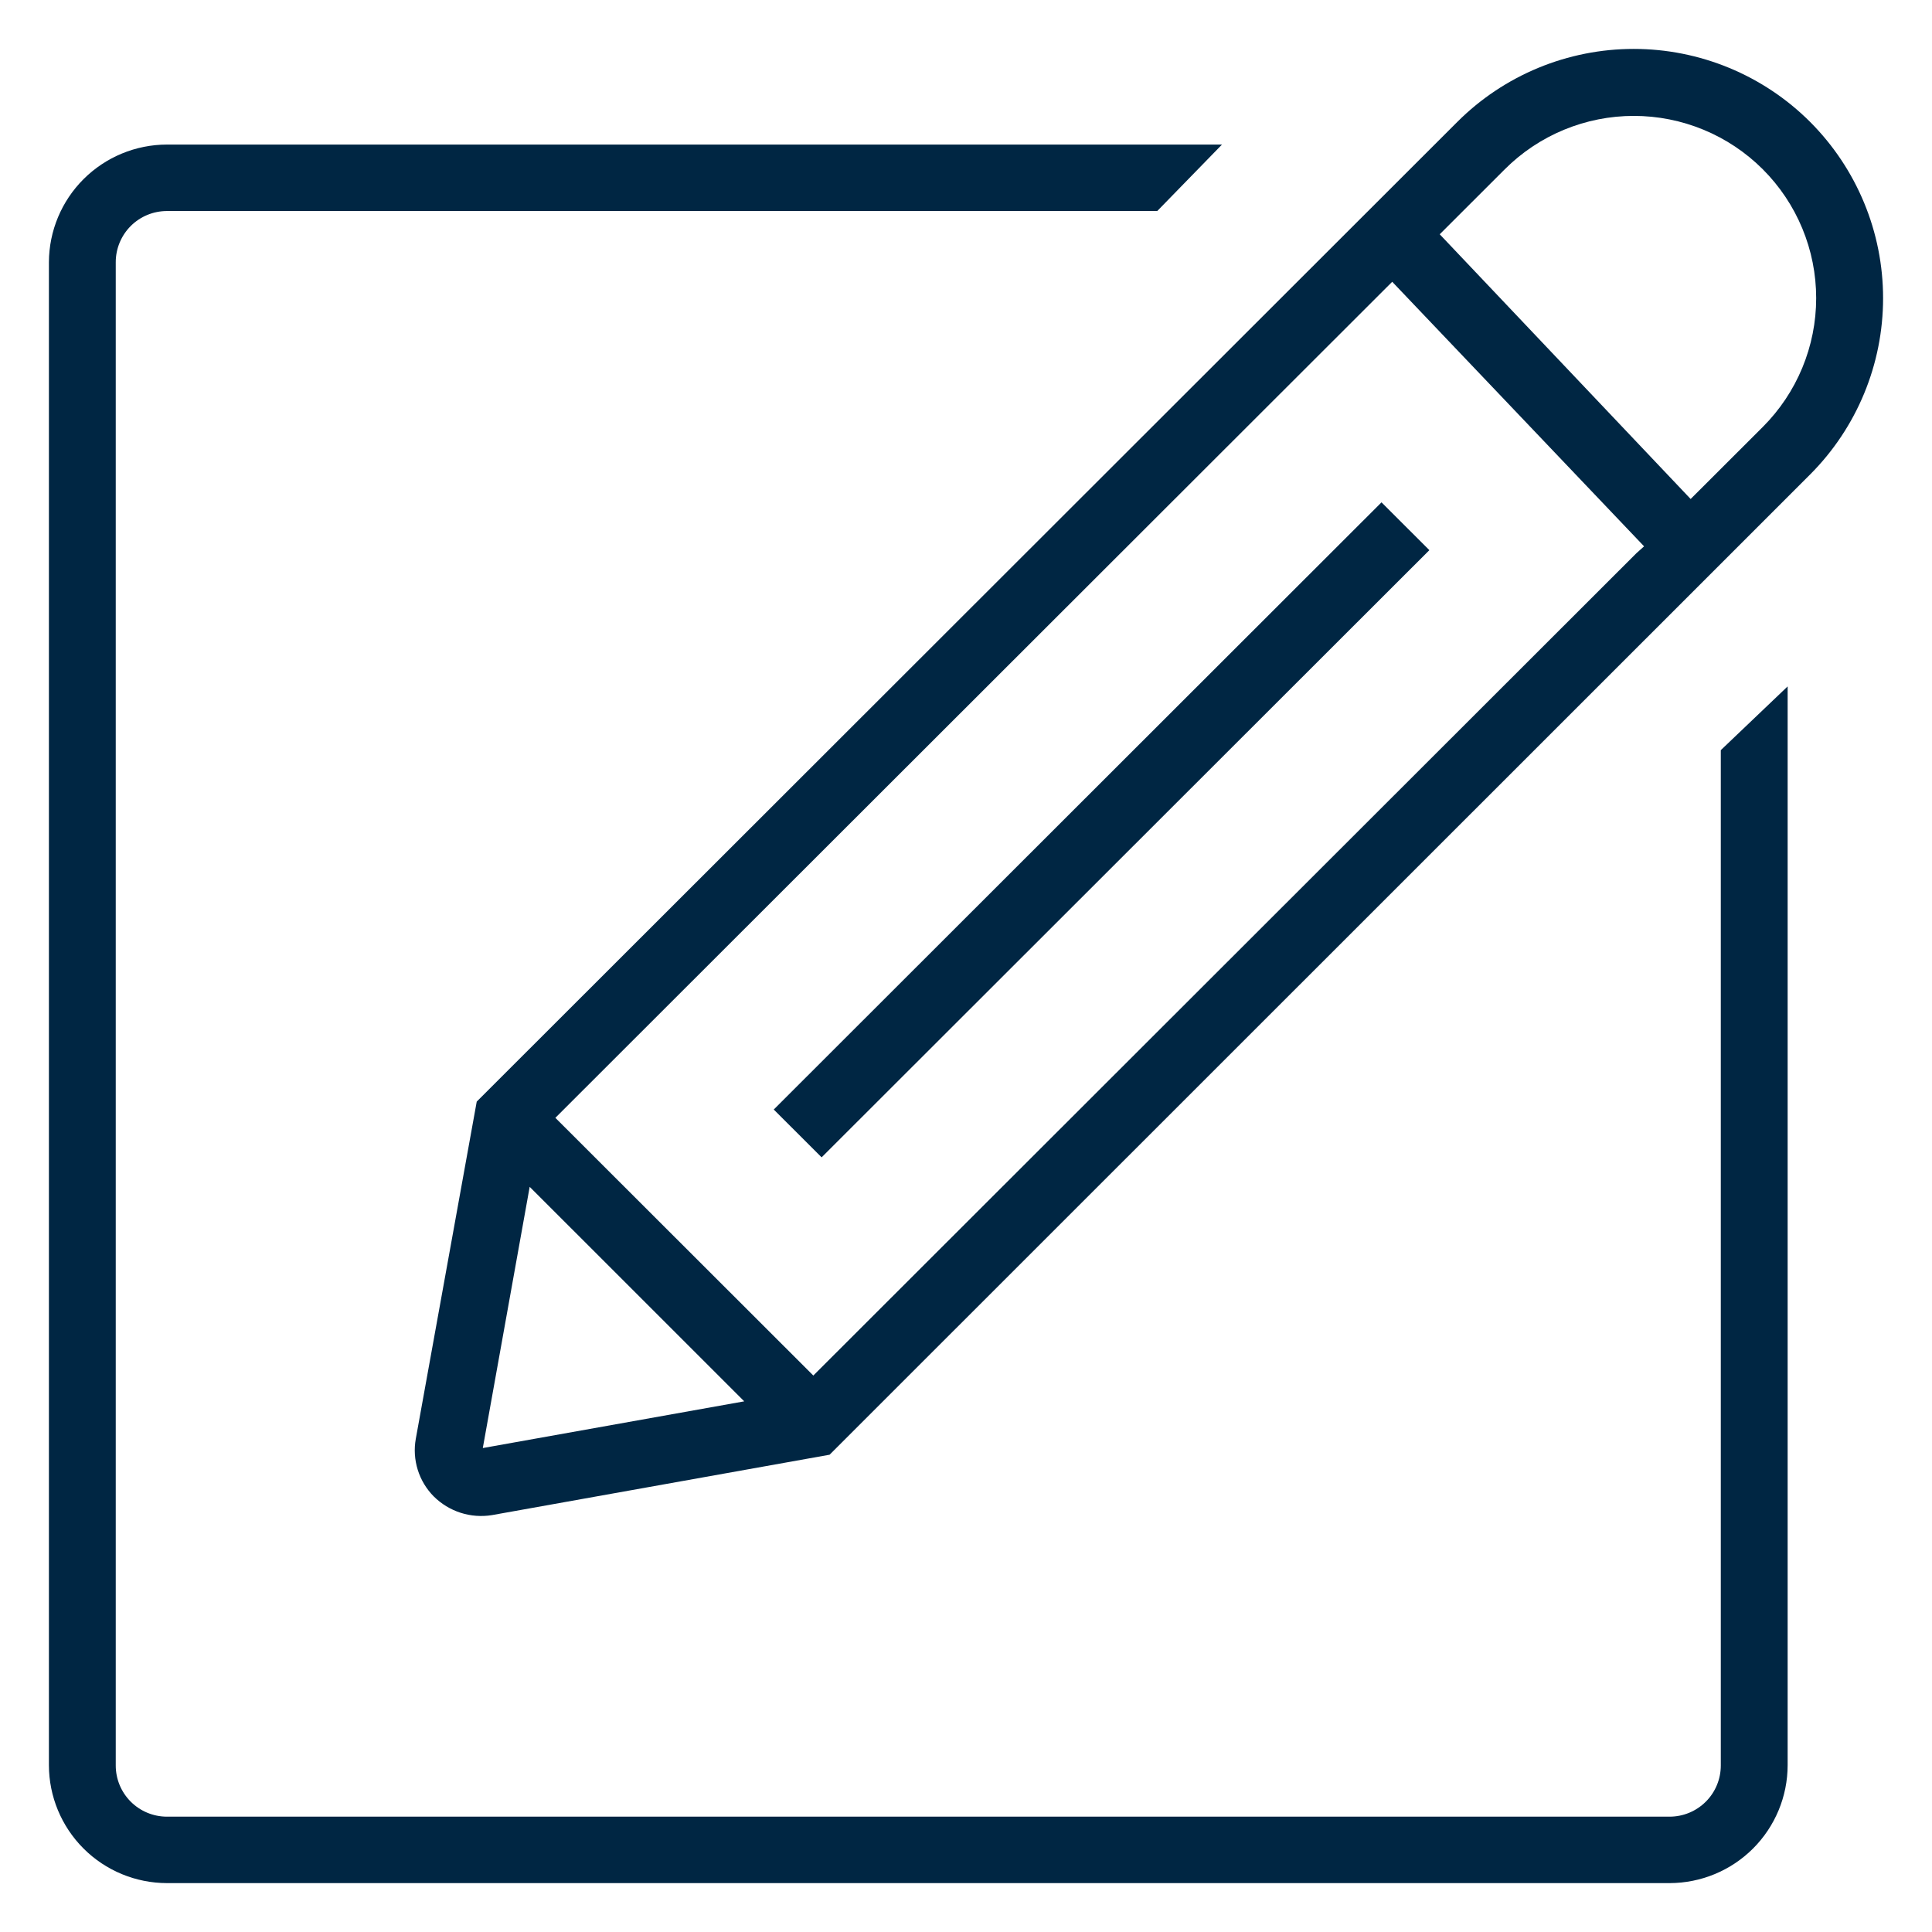 <svg width="79" height="79" viewBox="0 0 79 79" fill="none" xmlns="http://www.w3.org/2000/svg">
<path d="M56.49 20.541L31.639 45.369L33.596 47.324L58.447 22.496L56.49 20.541ZM56.49 20.541L31.639 45.369L33.596 47.324L58.447 22.496L56.49 20.541ZM56.49 20.541L31.639 45.369L33.596 47.324L58.447 22.496L56.49 20.541ZM56.49 20.541L31.639 45.369L33.596 47.324L58.447 22.496L56.49 20.541ZM56.49 20.541L31.639 45.369L33.596 47.324L58.447 22.496L56.49 20.541ZM56.49 20.541L31.639 45.369L33.596 47.324L58.447 22.496L56.49 20.541ZM56.49 20.541L31.639 45.369L33.596 47.324L58.447 22.496L56.49 20.541ZM56.49 20.541L31.639 45.369L33.596 47.324L58.447 22.496L56.49 20.541ZM56.49 20.541L31.639 45.369L33.596 47.324L58.447 22.496L56.49 20.541ZM56.49 20.541L31.639 45.369L33.596 47.324L58.447 22.496L56.49 20.541ZM74.017 4.986C73.07 4.039 71.945 3.288 70.707 2.776C69.469 2.264 68.143 2 66.803 2C65.463 2 64.136 2.264 62.898 2.776C61.661 3.288 60.536 4.039 59.589 4.986L19.494 45.044L17.002 58.833C16.926 59.256 16.954 59.692 17.082 60.102C17.21 60.513 17.436 60.887 17.739 61.192C18.047 61.497 18.422 61.725 18.835 61.858C19.247 61.99 19.686 62.023 20.113 61.954L33.922 59.484L74.017 19.401C75.927 17.487 77 14.895 77 12.193C77 9.491 75.927 6.899 74.017 4.986ZM19.742 59.211L21.659 48.53L30.432 57.301L19.742 59.211ZM66.914 22.62L33.257 56.246L22.709 45.708L56.928 11.522L67.227 22.34L66.914 22.62ZM72.08 17.459L69.131 20.404L58.871 9.58L61.532 6.921C62.225 6.229 63.047 5.68 63.952 5.306C64.857 4.932 65.827 4.739 66.806 4.739C67.785 4.739 68.755 4.932 69.66 5.306C70.565 5.68 71.387 6.229 72.08 6.921C72.772 7.613 73.322 8.434 73.696 9.338C74.071 10.242 74.264 11.211 74.264 12.19C74.264 13.168 74.071 14.137 73.696 15.041C73.322 15.945 72.772 16.767 72.08 17.459ZM31.639 45.369L33.596 47.324L58.447 22.496L56.49 20.541L31.639 45.369ZM56.49 20.541L31.639 45.369L33.596 47.324L58.447 22.496L56.49 20.541ZM56.49 20.541L31.639 45.369L33.596 47.324L58.447 22.496L56.49 20.541ZM56.49 20.541L31.639 45.369L33.596 47.324L58.447 22.496L56.49 20.541ZM56.49 20.541L31.639 45.369L33.596 47.324L58.447 22.496L56.49 20.541ZM56.49 20.541L31.639 45.369L33.596 47.324L58.447 22.496L56.49 20.541ZM56.49 20.541L31.639 45.369L33.596 47.324L58.447 22.496L56.49 20.541ZM56.49 20.541L31.639 45.369L33.596 47.324L58.447 22.496L56.49 20.541ZM56.49 20.541L31.639 45.369L33.596 47.324L58.447 22.496L56.49 20.541ZM70.364 30.674V72.192C70.364 72.747 70.144 73.279 69.751 73.671C69.358 74.063 68.826 74.284 68.27 74.284H6.827C6.271 74.284 5.739 74.063 5.346 73.671C4.954 73.279 4.733 72.747 4.733 72.192V10.72C4.733 10.166 4.954 9.634 5.346 9.241C5.739 8.849 6.271 8.629 6.827 8.629H47.32L49.968 5.911H6.827C5.549 5.913 4.325 6.42 3.42 7.321C2.516 8.222 2.005 9.444 2 10.72L2 72.179C2.002 73.457 2.511 74.683 3.416 75.587C4.32 76.491 5.547 76.999 6.827 77.001H68.27C69.55 76.999 70.777 76.491 71.682 75.587C72.586 74.683 73.096 73.457 73.097 72.179V28.068L70.364 30.674Z" fill="#002643"/>
</svg>

